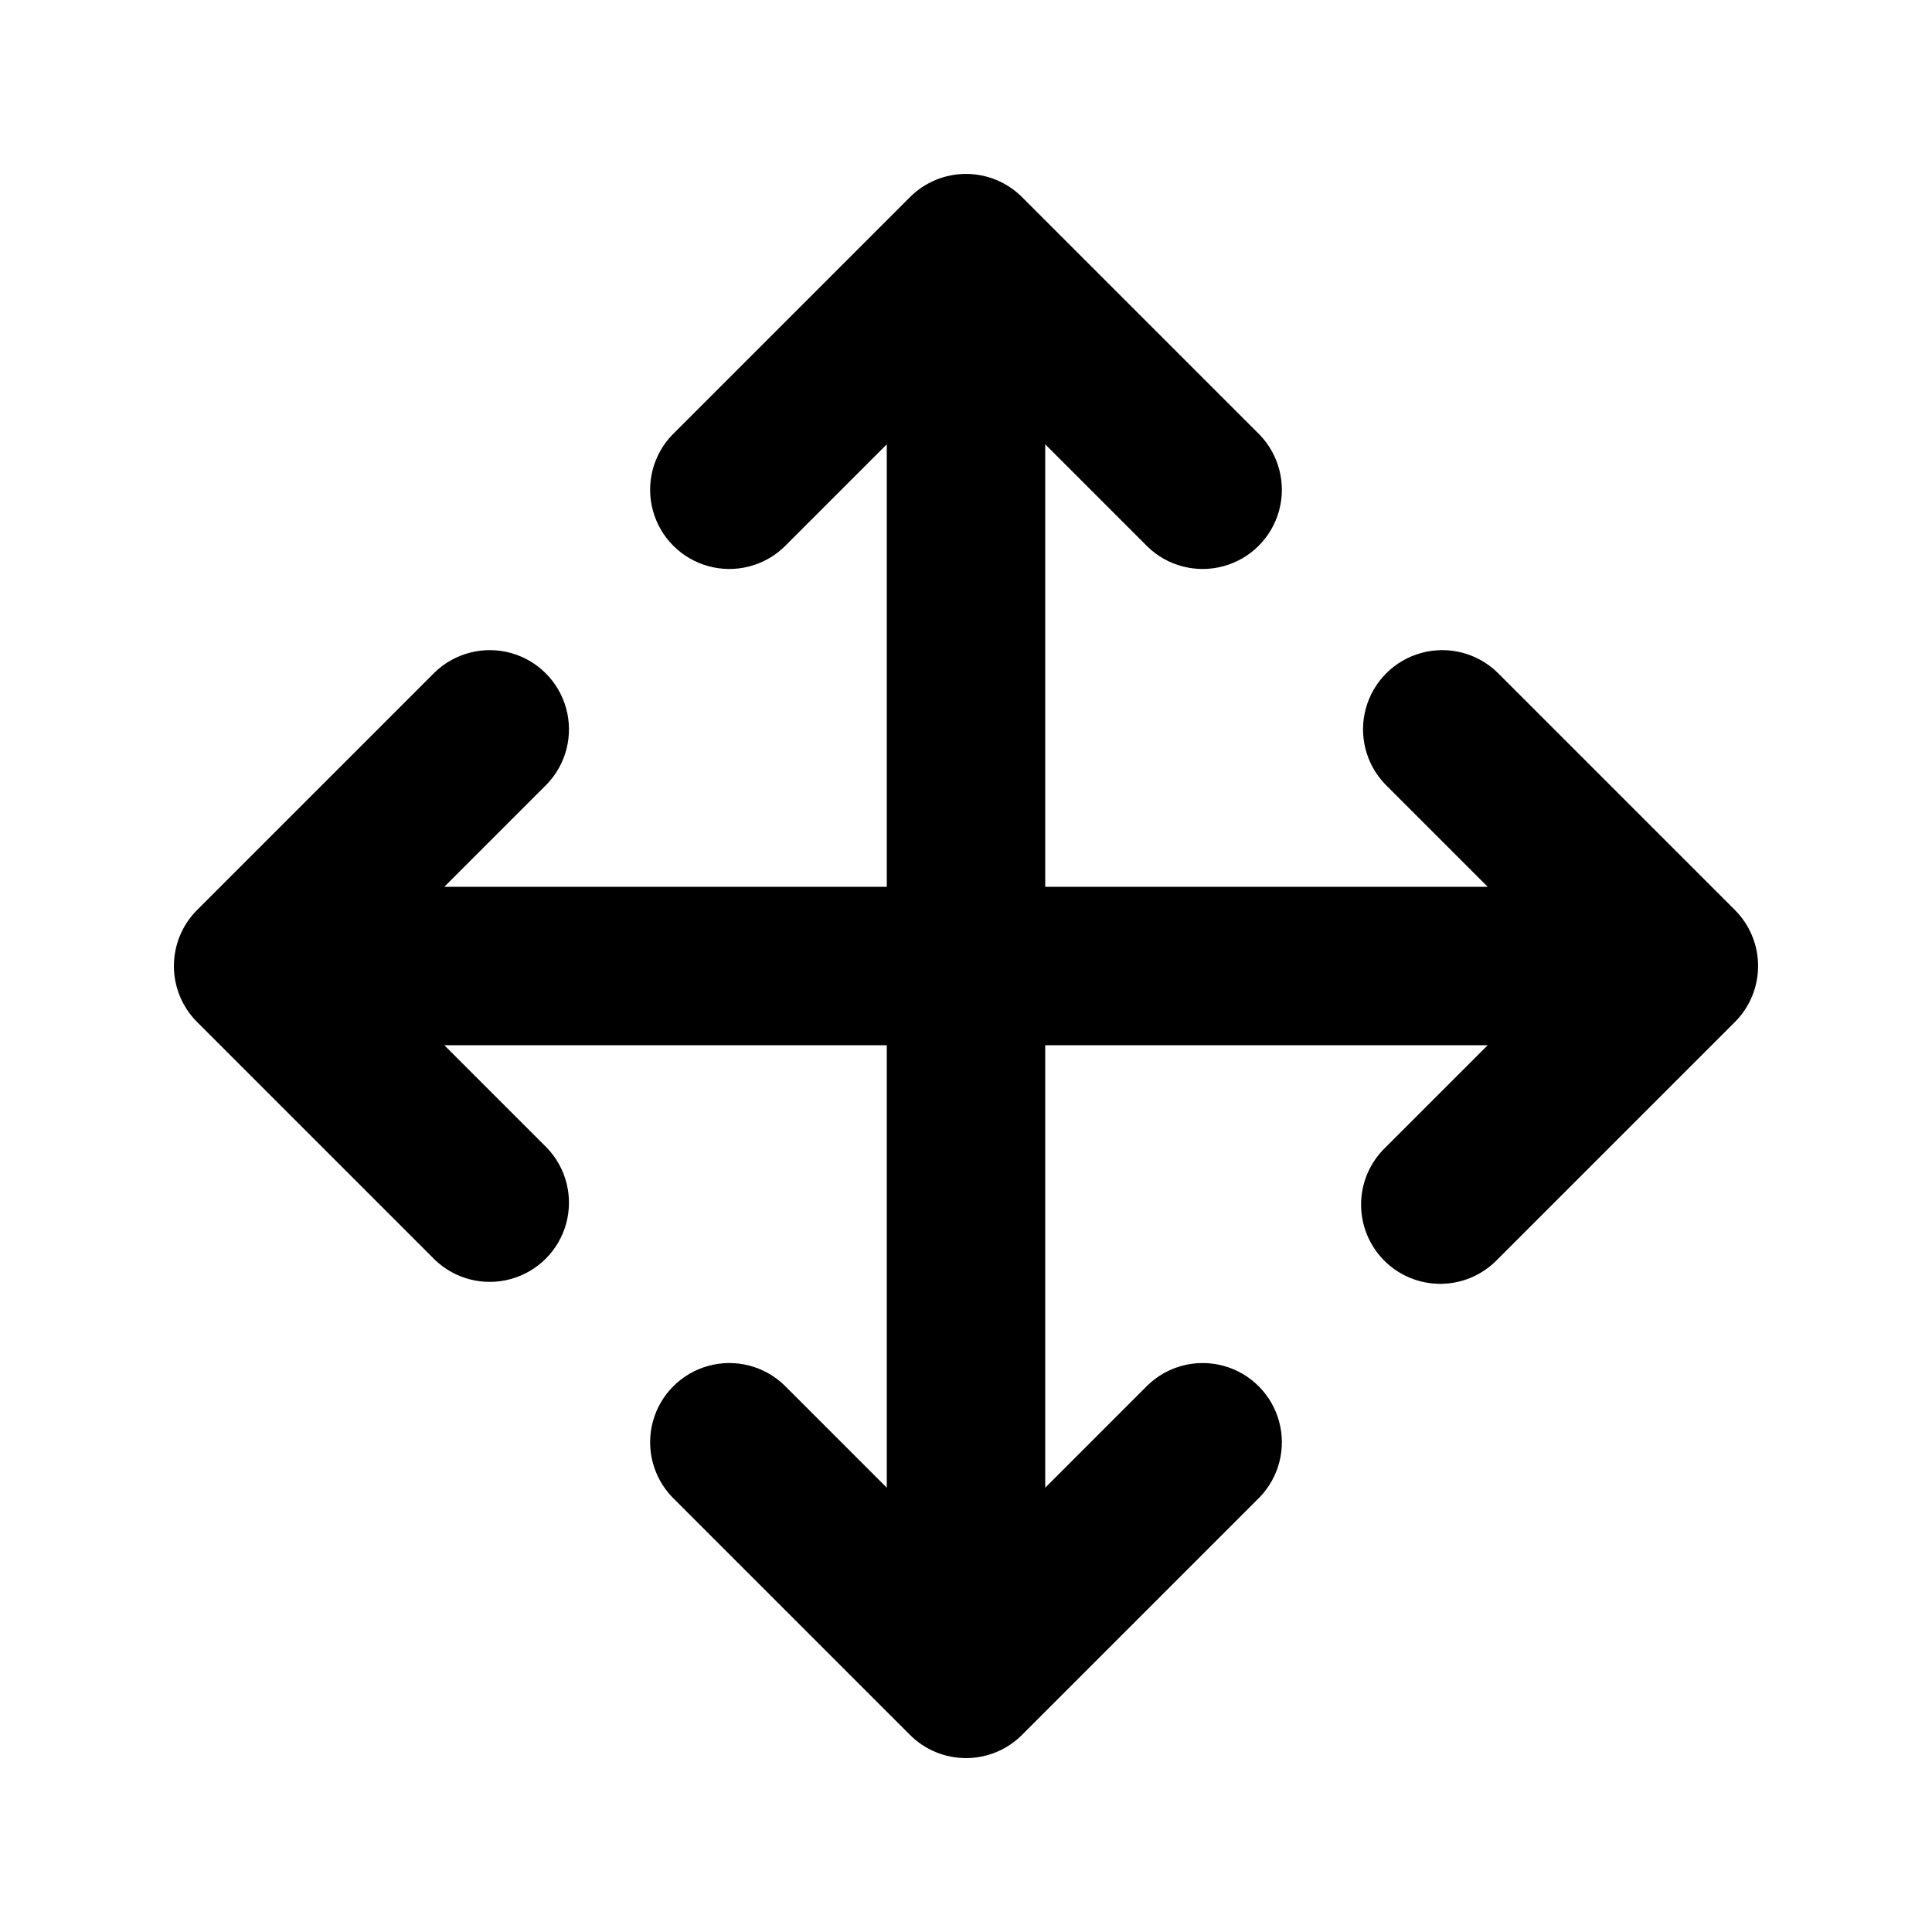 <?xml version="1.0" encoding="UTF-8"?>
<!-- Uploaded to: ICON Repo, www.iconrepo.com, Generator: ICON Repo Mixer Tools -->
<svg fill="#000000" width="800px" height="800px" version="1.1" viewBox="144 144 512 512" xmlns="http://www.w3.org/2000/svg">
 <path d="m603.77 385.16-62.977-62.977c-5.332-5.148-12.984-7.106-20.133-5.144-7.152 1.961-12.734 7.547-14.695 14.695-1.961 7.148-0.004 14.801 5.144 20.133l27.145 27.145h-117.26v-117.26l27.145 27.145-0.004-0.004c5.332 5.152 12.984 7.106 20.133 5.144 7.152-1.957 12.734-7.543 14.695-14.691 1.961-7.148 0.004-14.805-5.144-20.137l-62.977-62.977v0.004c-3.938-3.938-9.273-6.148-14.84-6.148s-10.906 2.211-14.844 6.148l-62.977 62.977v-0.004c-5.148 5.332-7.106 12.988-5.144 20.137 1.961 7.148 7.547 12.734 14.695 14.691 7.148 1.961 14.801 0.008 20.133-5.144l27.145-27.141v117.26h-117.26l27.141-27.145c5.152-5.332 7.106-12.984 5.144-20.133-1.957-7.148-7.543-12.734-14.691-14.695-7.148-1.961-14.805-0.004-20.137 5.144l-62.977 62.977h0.004c-3.938 3.938-6.148 9.277-6.148 14.844s2.211 10.902 6.148 14.84l62.977 62.977h-0.004c5.332 5.148 12.988 7.106 20.137 5.144 7.148-1.961 12.734-7.543 14.691-14.695 1.961-7.148 0.008-14.801-5.144-20.133l-27.141-27.141h117.26v117.26l-27.145-27.145c-5.332-5.148-12.984-7.106-20.133-5.144-7.148 1.961-12.734 7.543-14.695 14.695-1.961 7.148-0.004 14.801 5.144 20.133l62.977 62.977c3.938 3.934 9.277 6.144 14.844 6.144s10.902-2.211 14.84-6.144l62.977-62.977c5.148-5.332 7.106-12.984 5.144-20.133-1.961-7.152-7.543-12.734-14.695-14.695-7.148-1.961-14.801-0.004-20.133 5.144l-27.141 27.145v-117.26h117.26l-27.145 27.145v-0.004c-4.051 3.914-6.359 9.285-6.406 14.918-0.051 5.629 2.164 11.043 6.144 15.027 3.984 3.981 9.398 6.195 15.027 6.144 5.629-0.047 11.004-2.356 14.918-6.406l62.977-62.977c3.934-3.938 6.144-9.273 6.144-14.84s-2.211-10.906-6.144-14.844z"/>
</svg>